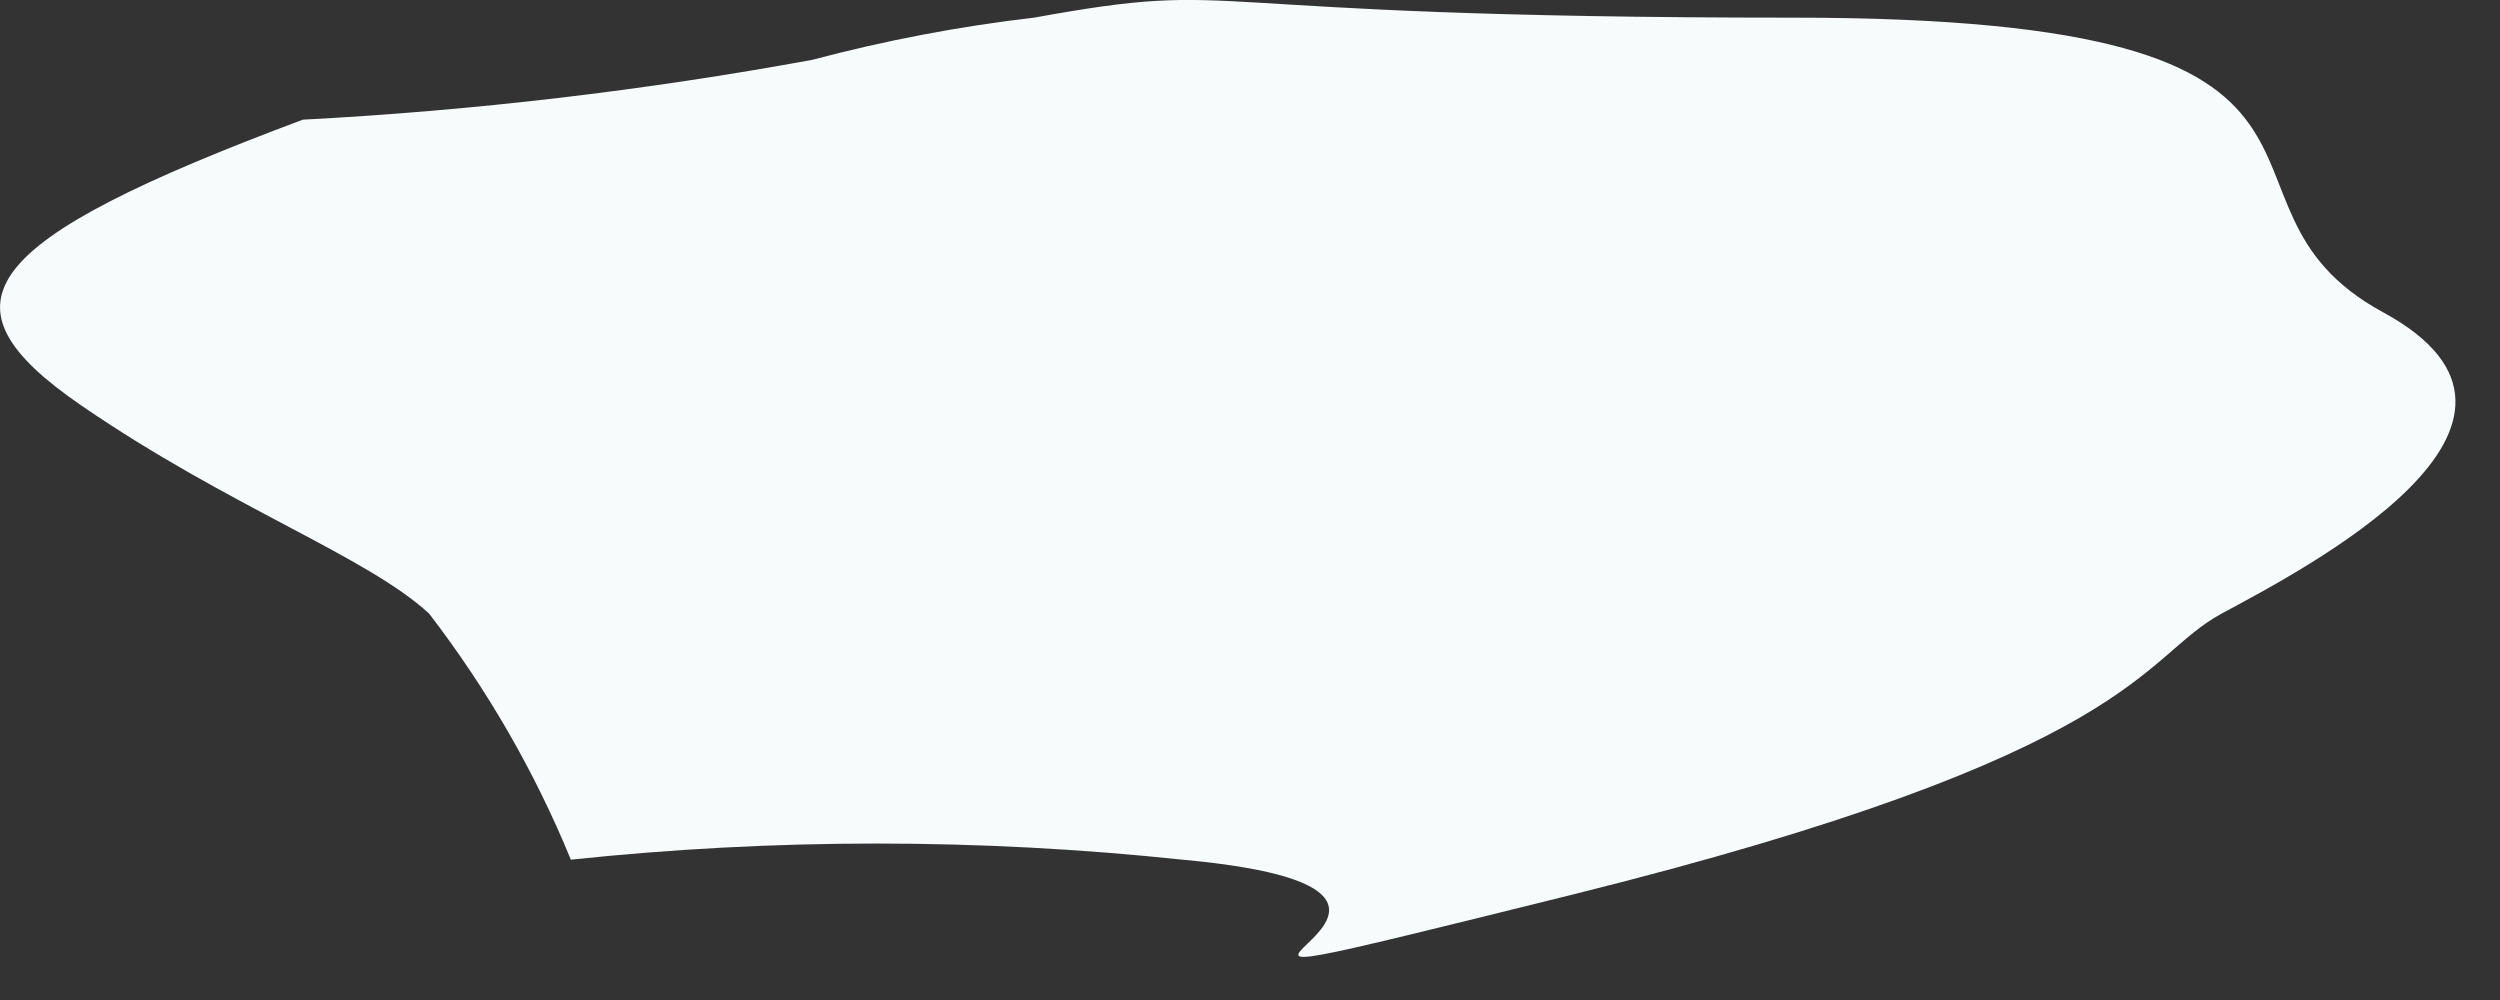 <?xml version="1.0" encoding="utf-8"?>
<svg xmlns="http://www.w3.org/2000/svg" fill="none" height="100%" overflow="visible" preserveAspectRatio="none" style="display: block;" viewBox="0 0 15 6" width="100%">
<rect x="0" y="0" width="15" height="6" fill="#333333" stroke="none"/>
<path d="M1.817 0.718C-0.137 1.449 -0.403 1.821 0.488 2.433C1.378 3.044 2.202 3.337 2.575 3.682C2.922 4.134 3.209 4.63 3.425 5.158C4.645 5.029 5.875 5.029 7.094 5.158C9.421 5.371 5.991 6.221 9.421 5.371C12.85 4.52 12.837 3.948 13.329 3.682C13.821 3.416 15.522 2.539 14.299 1.874C13.076 1.21 14.552 0.106 10.763 0.106C6.975 0.106 7.52 -0.133 6.204 0.106C5.755 0.158 5.311 0.243 4.874 0.359C3.864 0.544 2.843 0.664 1.817 0.718Z" fill="#F7FBFC" id="Vector"/>
</svg>